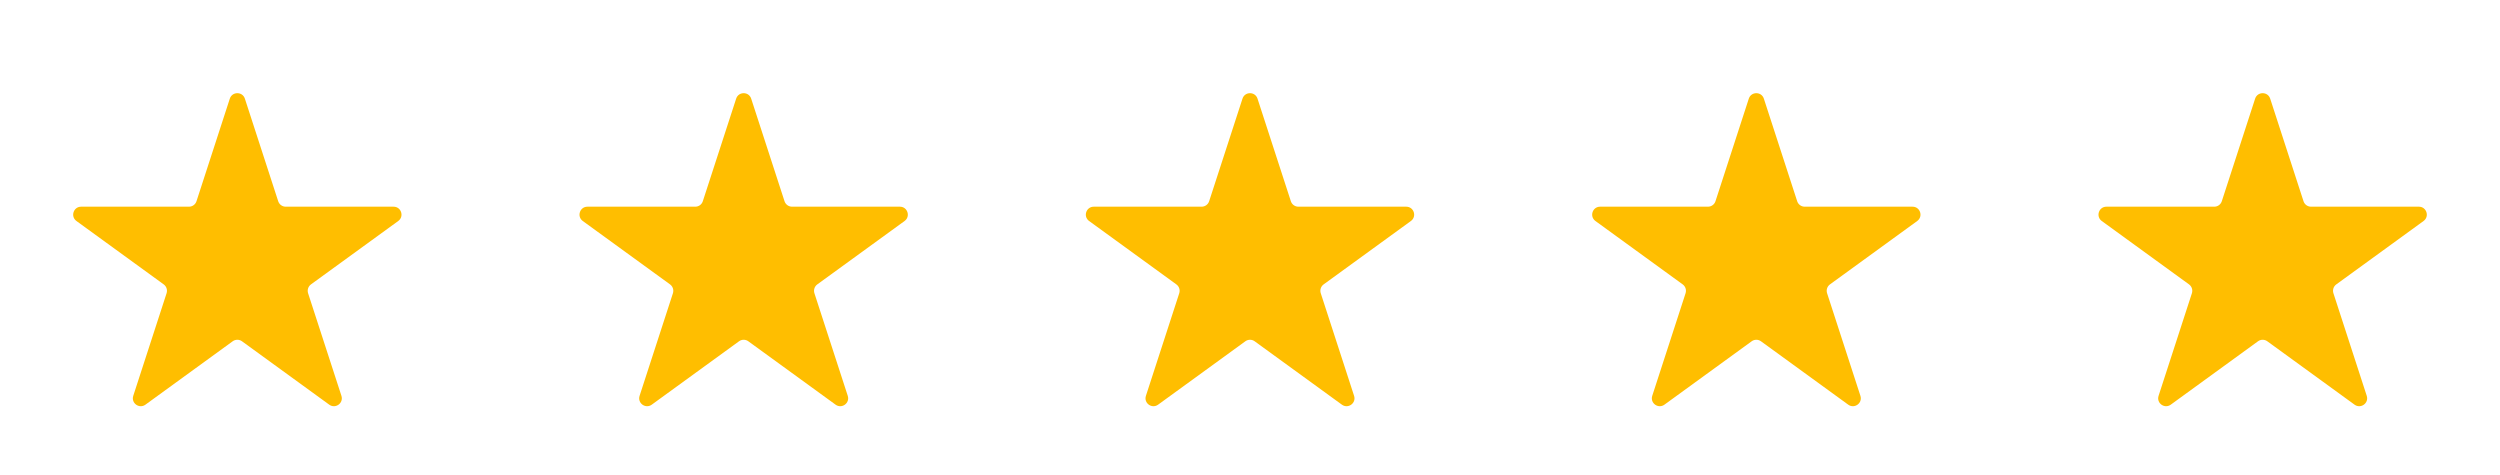 <svg width="158" height="30" viewBox="0 0 158 30" fill="none" xmlns="http://www.w3.org/2000/svg">
<g filter="url(#filter0_d_84_5216)">
<path d="M14.524 2.235C14.674 1.774 15.326 1.774 15.476 2.235L17.582 8.718C17.649 8.924 17.841 9.063 18.057 9.063H24.874C25.358 9.063 25.56 9.683 25.168 9.968L19.653 13.974C19.478 14.102 19.405 14.327 19.471 14.533L21.578 21.016C21.728 21.477 21.2 21.86 20.808 21.575L15.294 17.569C15.119 17.441 14.881 17.441 14.706 17.569L9.192 21.575C8.8 21.86 8.272 21.477 8.422 21.016L10.528 14.533C10.595 14.327 10.522 14.102 10.347 13.974L4.832 9.968C4.44 9.683 4.642 9.063 5.126 9.063H11.943C12.159 9.063 12.351 8.924 12.418 8.718L14.524 2.235Z" fill="#FFBE00"/>
<path d="M78.525 2.235C78.674 1.774 79.326 1.774 79.475 2.235L81.582 8.718C81.649 8.924 81.841 9.063 82.057 9.063H88.874C89.358 9.063 89.56 9.683 89.168 9.968L83.653 13.974C83.478 14.102 83.405 14.327 83.472 14.533L85.578 21.016C85.728 21.477 85.2 21.86 84.808 21.575L79.294 17.569C79.119 17.441 78.881 17.441 78.706 17.569L73.192 21.575C72.8 21.86 72.272 21.477 72.422 21.016L74.528 14.533C74.595 14.327 74.522 14.102 74.347 13.974L68.832 9.968C68.44 9.683 68.642 9.063 69.126 9.063H75.943C76.159 9.063 76.351 8.924 76.418 8.718L78.525 2.235Z" fill="#FFBE00"/>
<path d="M46.525 2.235C46.674 1.774 47.326 1.774 47.475 2.235L49.582 8.718C49.649 8.924 49.841 9.063 50.057 9.063H56.874C57.358 9.063 57.56 9.683 57.168 9.968L51.653 13.974C51.478 14.102 51.405 14.327 51.471 14.533L53.578 21.016C53.728 21.477 53.2 21.86 52.809 21.575L47.294 17.569C47.119 17.441 46.881 17.441 46.706 17.569L41.191 21.575C40.8 21.86 40.272 21.477 40.422 21.016L42.529 14.533C42.595 14.327 42.522 14.102 42.347 13.974L36.832 9.968C36.44 9.683 36.642 9.063 37.126 9.063H43.943C44.159 9.063 44.351 8.924 44.418 8.718L46.525 2.235Z" fill="#FFBE00"/>
<path d="M110.524 2.235C110.674 1.774 111.326 1.774 111.476 2.235L113.582 8.718C113.649 8.924 113.841 9.063 114.057 9.063H120.874C121.358 9.063 121.56 9.683 121.168 9.968L115.653 13.974C115.478 14.102 115.405 14.327 115.472 14.533L117.578 21.016C117.728 21.477 117.2 21.86 116.808 21.575L111.294 17.569C111.119 17.441 110.881 17.441 110.706 17.569L105.192 21.575C104.8 21.86 104.272 21.477 104.422 21.016L106.528 14.533C106.595 14.327 106.522 14.102 106.347 13.974L100.832 9.968C100.44 9.683 100.642 9.063 101.126 9.063H107.943C108.159 9.063 108.351 8.924 108.418 8.718L110.524 2.235Z" fill="#FFBE00"/>
<path d="M142.524 2.235C142.674 1.774 143.326 1.774 143.476 2.235L145.582 8.718C145.649 8.924 145.841 9.063 146.057 9.063H152.874C153.358 9.063 153.56 9.683 153.168 9.968L147.653 13.974C147.478 14.102 147.405 14.327 147.472 14.533L149.578 21.016C149.728 21.477 149.2 21.86 148.808 21.575L143.294 17.569C143.119 17.441 142.881 17.441 142.706 17.569L137.192 21.575C136.8 21.86 136.272 21.477 136.422 21.016L138.528 14.533C138.595 14.327 138.522 14.102 138.347 13.974L132.832 9.968C132.44 9.683 132.642 9.063 133.126 9.063H139.943C140.159 9.063 140.351 8.924 140.418 8.718L142.524 2.235Z" fill="#FFBE00"/>
</g>
<defs>
<filter id="filter0_d_84_5216" x="0.625" y="1.89" width="156.75" height="27.783" filterUnits="userSpaceOnUse" color-interpolation-filters="sRGB">
<feFlood flood-opacity="0" result="BackgroundImageFix"/>
<feColorMatrix in="SourceAlpha" type="matrix" values="0 0 0 0 0 0 0 0 0 0 0 0 0 0 0 0 0 0 127 0" result="hardAlpha"/>
<feOffset dy="4"/>
<feGaussianBlur stdDeviation="2"/>
<feComposite in2="hardAlpha" operator="out"/>
<feColorMatrix type="matrix" values="0 0 0 0 0 0 0 0 0 0 0 0 0 0 0 0 0 0 0.25 0"/>
<feBlend mode="normal" in2="BackgroundImageFix" result="effect1_dropShadow_84_5216"/>
<feBlend mode="normal" in="SourceGraphic" in2="effect1_dropShadow_84_5216" result="shape"/>
</filter>
</defs>
</svg>
